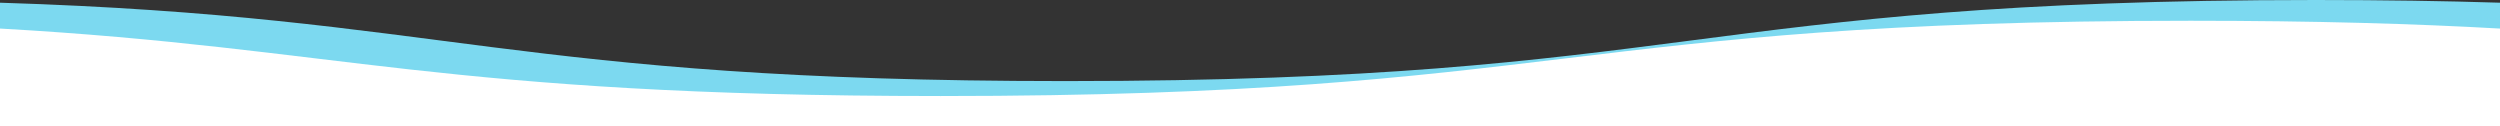 <svg xmlns="http://www.w3.org/2000/svg" width="1921.332" height="96.954"><rect width="100%" height="100%" fill="#333333" stroke="none"/><g id="Group_1013" data-name="Group 1013" transform="translate(-1.333 -3425.914)"><path id="Path_922" data-name="Path 922" d="M1.333 2346.913c344.354 10.793 391.171 60.239 818.938 60.239 480.333 0 480.333-62.316 960.666-62.316 52.567 0 99.4.747 141.728 2.077v84.964H1.333z" transform="translate(0 1081.078)" fill="#7cd9f0"/><path id="Path_923" data-name="Path 923" d="M1922.665 2366.789c-65.235-3.689-141.938-6-237.795-6-480.333 0-480.333 57.854-960.666 57.854-384.467 0-461.24-37.057-722.871-51.863v75.007h1921.332z" transform="translate(0 1081.078)" fill="#fff"/></g></svg>